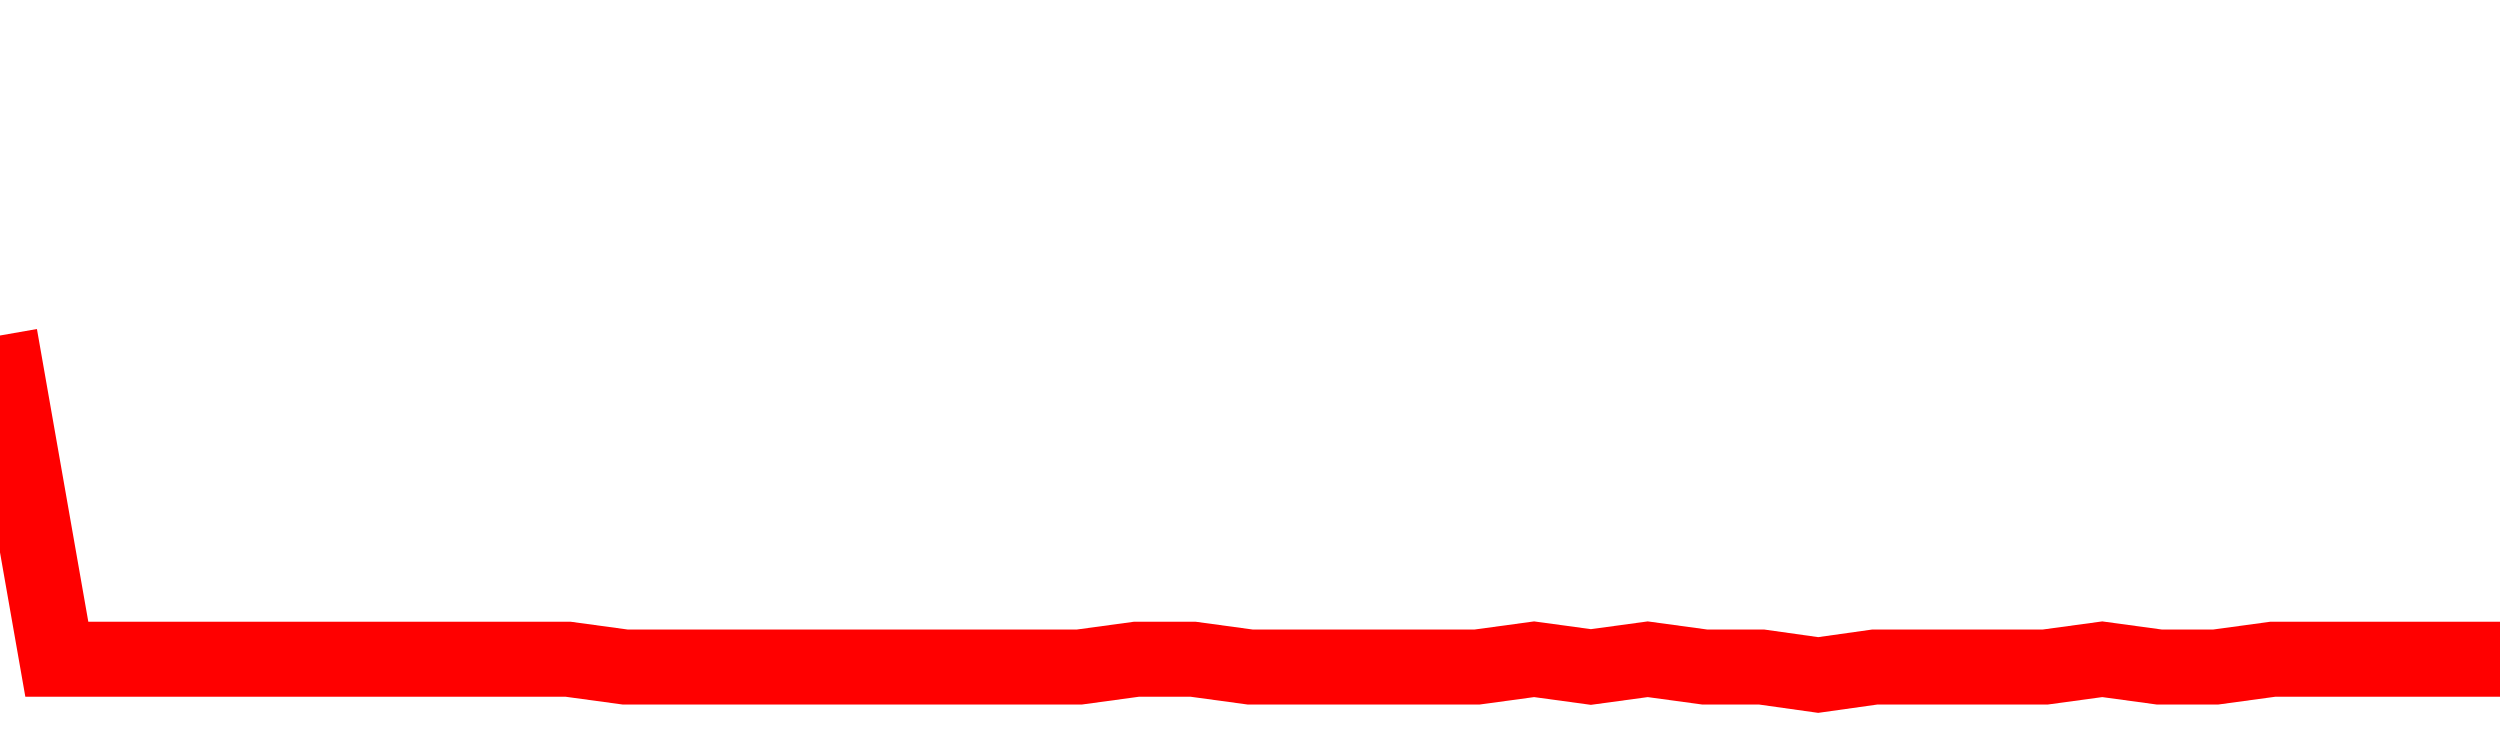 <svg xmlns="http://www.w3.org/2000/svg" xmlns:xlink="http://www.w3.org/1999/xlink" viewBox="0 0 100 30" class="ranking"><path  class="rline" d="M 0 13.42 L 0 13.42 L 2.273 26.37 L 4.545 26.37 L 6.818 26.37 L 9.091 26.37 L 11.364 26.37 L 13.636 26.37 L 15.909 26.37 L 18.182 26.37 L 20.455 26.37 L 22.727 26.37 L 25 26.68 L 27.273 26.68 L 29.545 26.68 L 31.818 26.68 L 34.091 26.68 L 36.364 26.68 L 38.636 26.68 L 40.909 26.68 L 43.182 26.68 L 45.455 26.37 L 47.727 26.37 L 50 26.68 L 52.273 26.68 L 54.545 26.68 L 56.818 26.68 L 59.091 26.68 L 61.364 26.37 L 63.636 26.68 L 65.909 26.37 L 68.182 26.68 L 70.455 26.68 L 72.727 27 L 75 26.68 L 77.273 26.68 L 79.545 26.68 L 81.818 26.68 L 84.091 26.37 L 86.364 26.68 L 88.636 26.68 L 90.909 26.37 L 93.182 26.37 L 95.455 26.37 L 97.727 26.37 L 100 26.37" fill="none" stroke-width="3" stroke="red"></path></svg>
